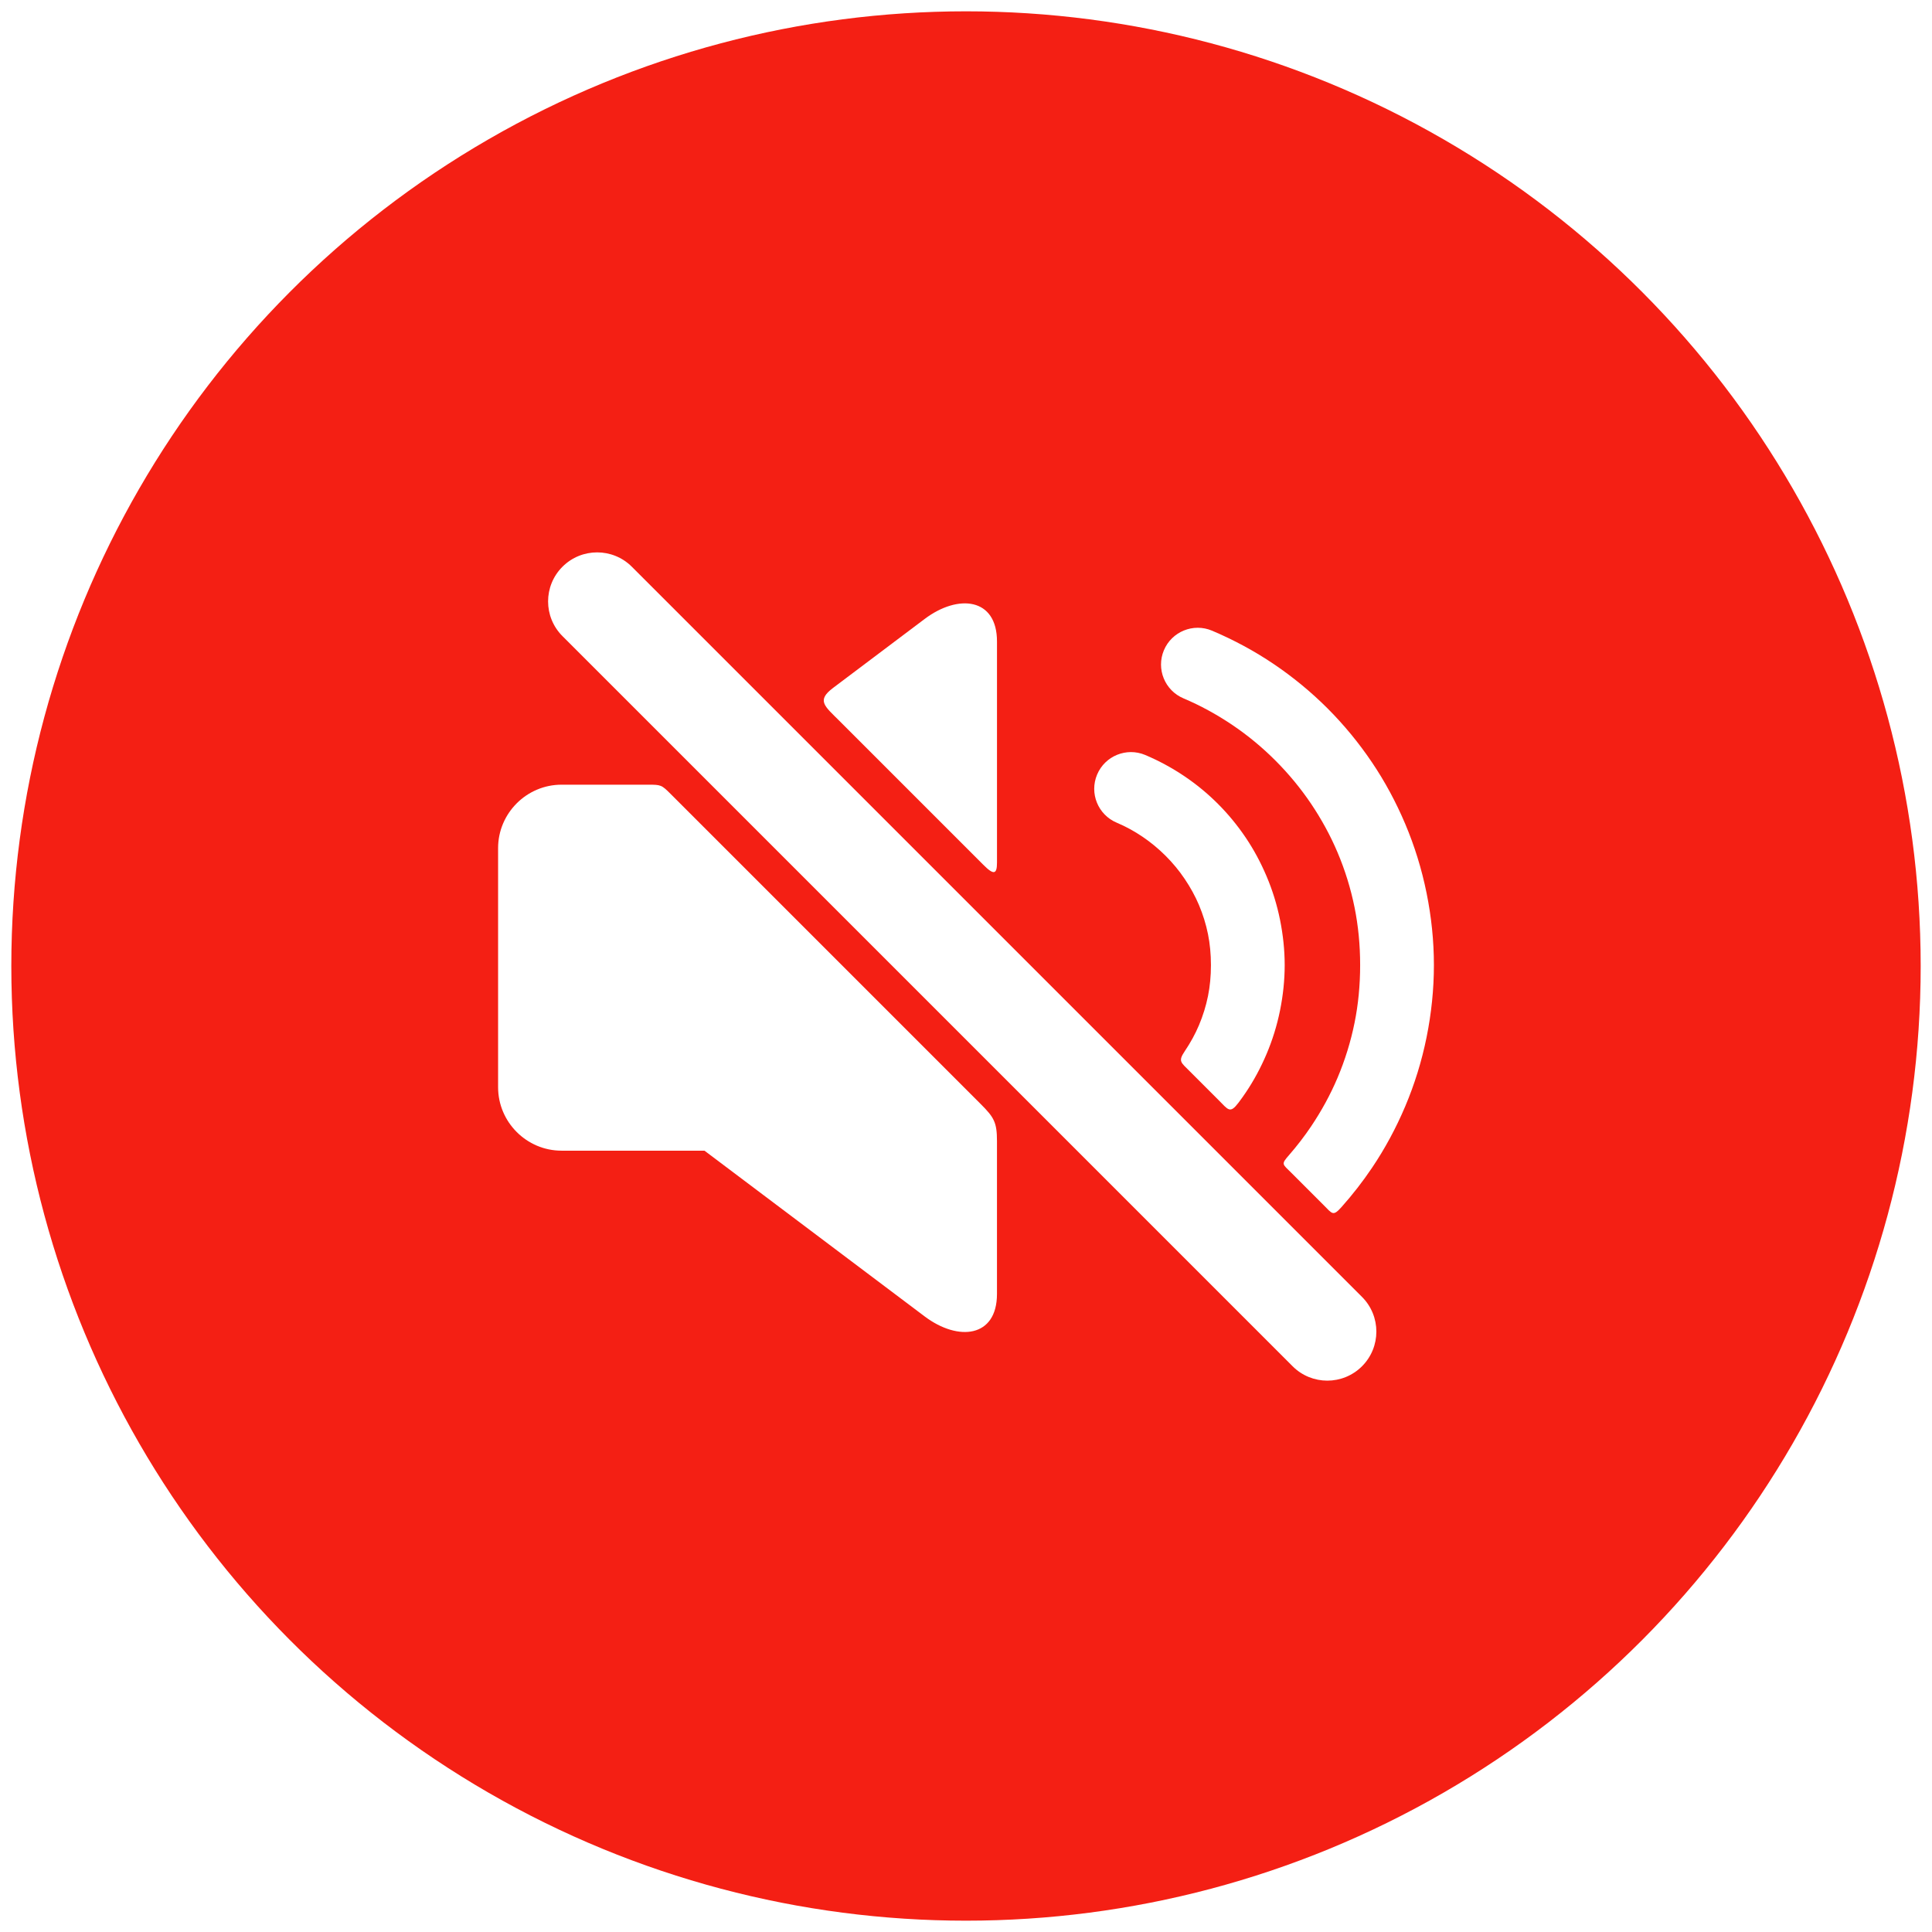 <svg width="512" height="512" viewBox="0 0 512 512" fill="none" xmlns="http://www.w3.org/2000/svg">
<g filter="url(#filter0_b_8_299)">
<circle cx="256" cy="256" r="253" fill="#F41F14"/>
</g>
<path fill-rule="evenodd" clip-rule="evenodd" d="M313.953 278.608C315.469 276.362 316.737 274.054 317.726 271.718C318.78 269.223 319.595 266.619 320.136 263.939C320.643 261.426 320.911 258.695 320.911 255.761C320.911 252.83 320.64 250.099 320.136 247.585C319.595 244.905 318.78 242.301 317.726 239.807C316.737 237.471 315.469 235.163 313.953 232.917C312.496 230.75 310.808 228.709 308.922 226.824C305.168 223.07 300.764 220.06 295.936 218.017C290.982 215.929 288.659 210.222 290.745 205.27C292.83 200.316 298.54 197.991 303.494 200.076C310.793 203.165 317.318 207.581 322.74 213.004C325.462 215.723 327.945 218.739 330.14 221.996C332.248 225.122 334.105 228.554 335.667 232.252C337.214 235.904 338.414 239.757 339.223 243.77C340.029 247.774 340.455 251.79 340.455 255.764C340.455 259.74 340.032 263.756 339.223 267.764C338.414 271.774 337.214 275.626 335.667 279.279C334.105 282.976 332.248 286.406 330.14 289.531C329.523 290.447 328.886 291.346 328.224 292.217C325.944 295.235 325.502 294.105 322.914 291.515C319.826 288.427 318.352 286.953 315.266 283.867C312.935 281.528 312.169 281.266 313.953 278.608Z" fill="white"/>
<path fill-rule="evenodd" clip-rule="evenodd" d="M341.664 306.046C343.738 303.665 345.657 301.17 347.413 298.569C350.2 294.427 352.568 290.098 354.459 285.631C356.431 280.973 357.95 276.094 358.97 271.053C359.946 266.236 360.453 261.127 360.453 255.758C360.453 250.39 359.943 245.283 358.97 240.47C357.953 235.428 356.434 230.55 354.459 225.891C352.568 221.424 350.2 217.093 347.413 212.953C344.66 208.878 341.501 205.054 337.989 201.542C334.478 198.028 330.653 194.869 326.578 192.121C322.438 189.331 318.104 186.964 313.637 185.073C308.683 182.987 306.361 177.278 308.446 172.323C310.532 167.369 316.244 165.044 321.193 167.132C327.018 169.598 332.474 172.554 337.493 175.939C342.667 179.428 347.458 183.379 351.807 187.725C356.152 192.073 360.103 196.867 363.592 202.041C366.98 207.057 369.933 212.513 372.396 218.338C374.859 224.158 376.767 230.288 378.055 236.659C379.332 242.955 380 249.35 380 255.758C380 262.17 379.332 268.567 378.061 274.868C376.773 281.24 374.865 287.37 372.402 293.189C369.939 299.012 366.983 304.465 363.598 309.484C361.132 313.142 358.435 316.606 355.535 319.861C353.244 322.428 353.111 321.695 350.722 319.311C347.619 316.205 345.367 313.957 342.264 310.854C339.815 308.408 339.429 308.61 341.664 306.046Z" fill="white"/>
<path fill-rule="evenodd" clip-rule="evenodd" d="M171.725 207.95H148.813C139.567 207.95 132 215.517 132 224.764V288.128C132 297.371 139.567 304.941 148.813 304.941H186.692C206.155 319.581 225.612 334.23 245.065 348.879C253.937 355.553 264.209 354.482 264.209 342.905C264.209 329.025 264.209 316.295 264.209 302.422C264.209 297.504 263.474 296.16 259.965 292.648C232.553 265.236 205.143 237.823 177.731 210.411C175.315 207.99 175.149 207.95 171.725 207.95Z" fill="white"/>
<path fill-rule="evenodd" clip-rule="evenodd" d="M149.058 150.192C154.134 145.116 162.366 145.116 167.442 150.192L360.943 343.693C366.02 348.77 366.02 357.001 360.943 362.078C355.866 367.155 347.635 367.155 342.558 362.078L149.058 168.577C143.981 163.5 143.981 155.269 149.058 150.192Z" fill="white"/>
<path fill-rule="evenodd" clip-rule="evenodd" d="M245.069 164.012C236.975 170.108 228.881 176.201 220.785 182.294C216.318 185.656 218.516 187.105 222.473 191.059C235.166 203.757 247.862 216.453 260.558 229.149C263.387 232.012 264.213 231.674 264.213 228.611V169.993C264.213 158.413 253.941 157.339 245.069 164.012Z" fill="white"/>
<defs>
<filter id="filter0_b_8_299" x="-9" y="-9" width="530" height="530" filterUnits="userSpaceOnUse" color-interpolation-filters="sRGB">
<feFlood flood-opacity="0" result="BackgroundImageFix"/>
<feGaussianBlur in="BackgroundImageFix" stdDeviation="6"/>
<feComposite in2="SourceAlpha" operator="in" result="effect1_backgroundBlur_8_299"/>
<feBlend mode="normal" in="SourceGraphic" in2="effect1_backgroundBlur_8_299" result="shape"/>
</filter>
</defs>
</svg>
